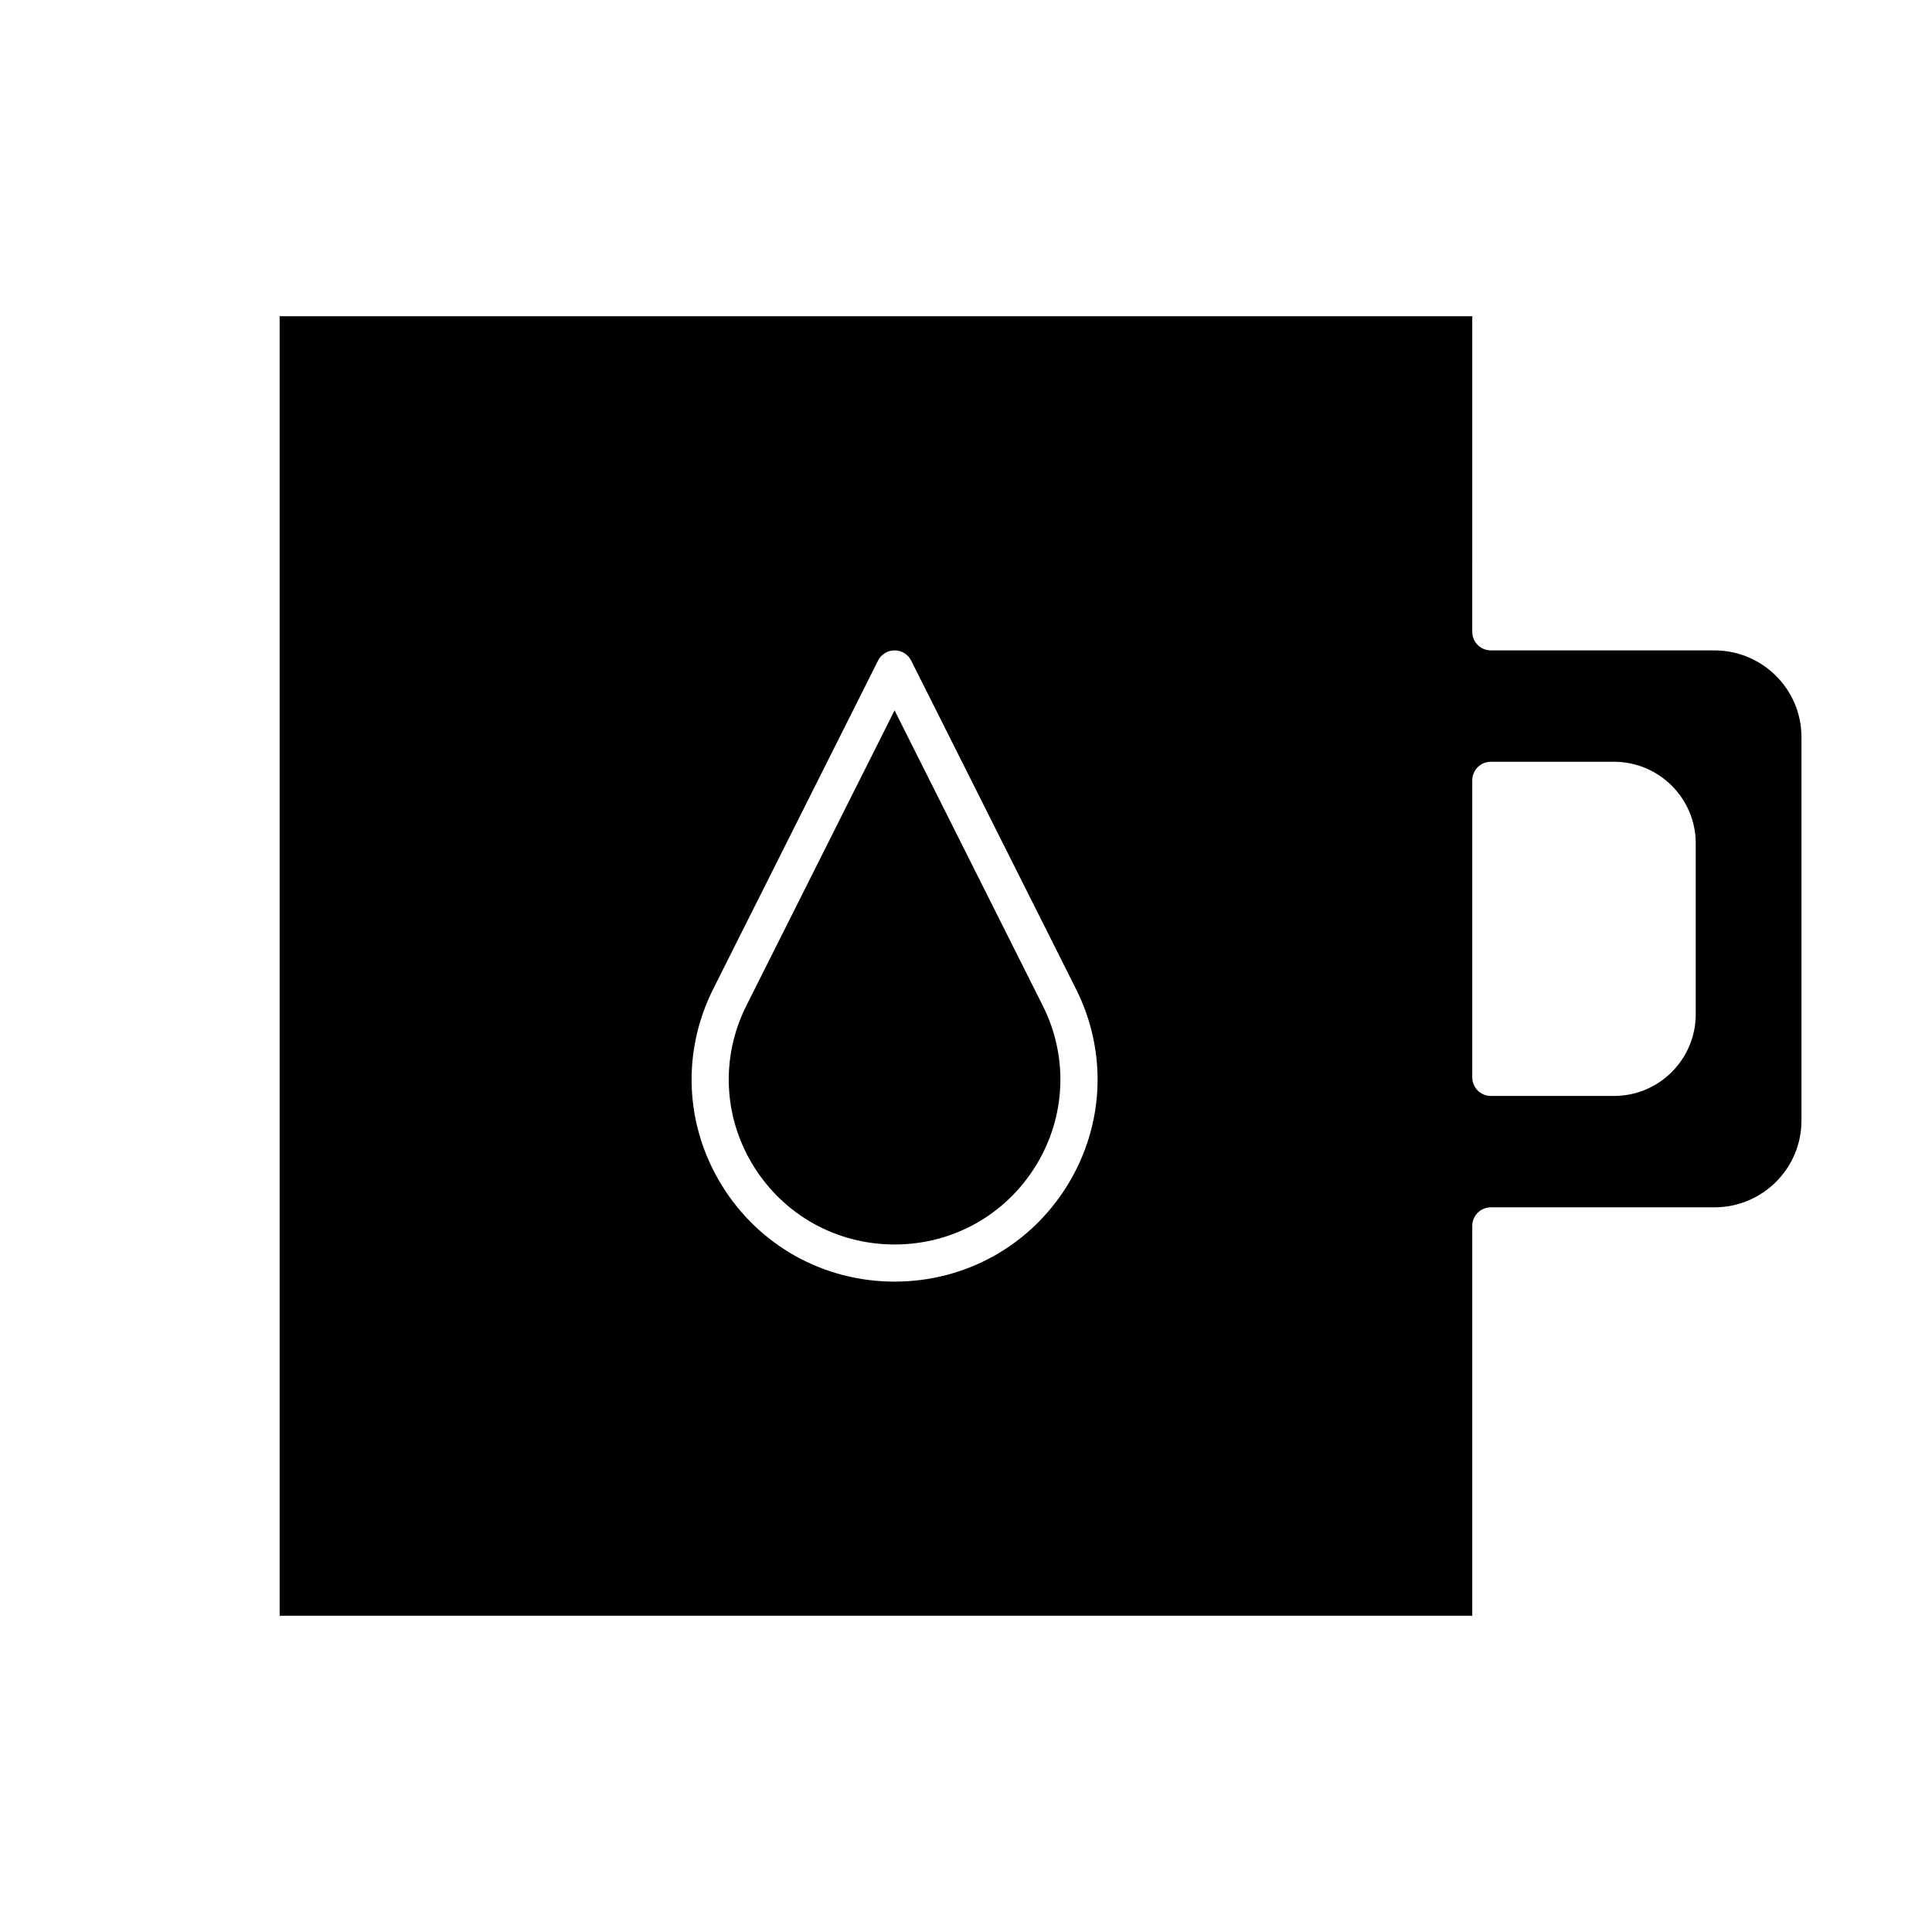 <?xml version="1.0" encoding="UTF-8"?>
<!-- Uploaded to: ICON Repo, www.iconrepo.com, Generator: ICON Repo Mixer Tools -->
<svg fill="#000000" width="800px" height="800px" version="1.1" viewBox="144 144 512 512" xmlns="http://www.w3.org/2000/svg">
 <g>
  <path d="m381.07 332.25-39.277 78.27c-6.832 13.613-6.133 29.48 1.867 42.445 8.051 13.047 22.035 20.836 37.41 20.836s29.359-7.789 37.41-20.836c8-12.965 8.699-28.832 1.867-42.445z"/>
  <path d="m598.34 316.36h-59.254c-2.719 0-4.922-2.203-4.922-4.922l0.004-83.641h-316.06v344.4h316.06v-103.32c0-2.719 2.203-4.922 4.922-4.922h59.254c12.715 0 23.059-10.297 23.059-22.957v-101.68c0-12.66-10.344-22.957-23.062-22.957zm-171.48 141.77c-9.855 15.973-26.973 25.512-45.785 25.512s-35.93-9.535-45.785-25.512c-9.805-15.891-10.66-35.34-2.285-52.023l43.676-87.031c0.836-1.664 2.535-2.715 4.398-2.715 1.859 0 3.562 1.051 4.398 2.715l43.676 87.031c8.367 16.684 7.512 36.133-2.293 52.023zm166.53-45.34c0 11.938-9.711 21.648-21.648 21.648h-32.652c-2.719 0-4.922-2.203-4.922-4.922v-78.719c0-2.719 2.203-4.922 4.922-4.922h32.652c11.938 0 21.648 9.711 21.648 21.648z"/>
 </g>
</svg>